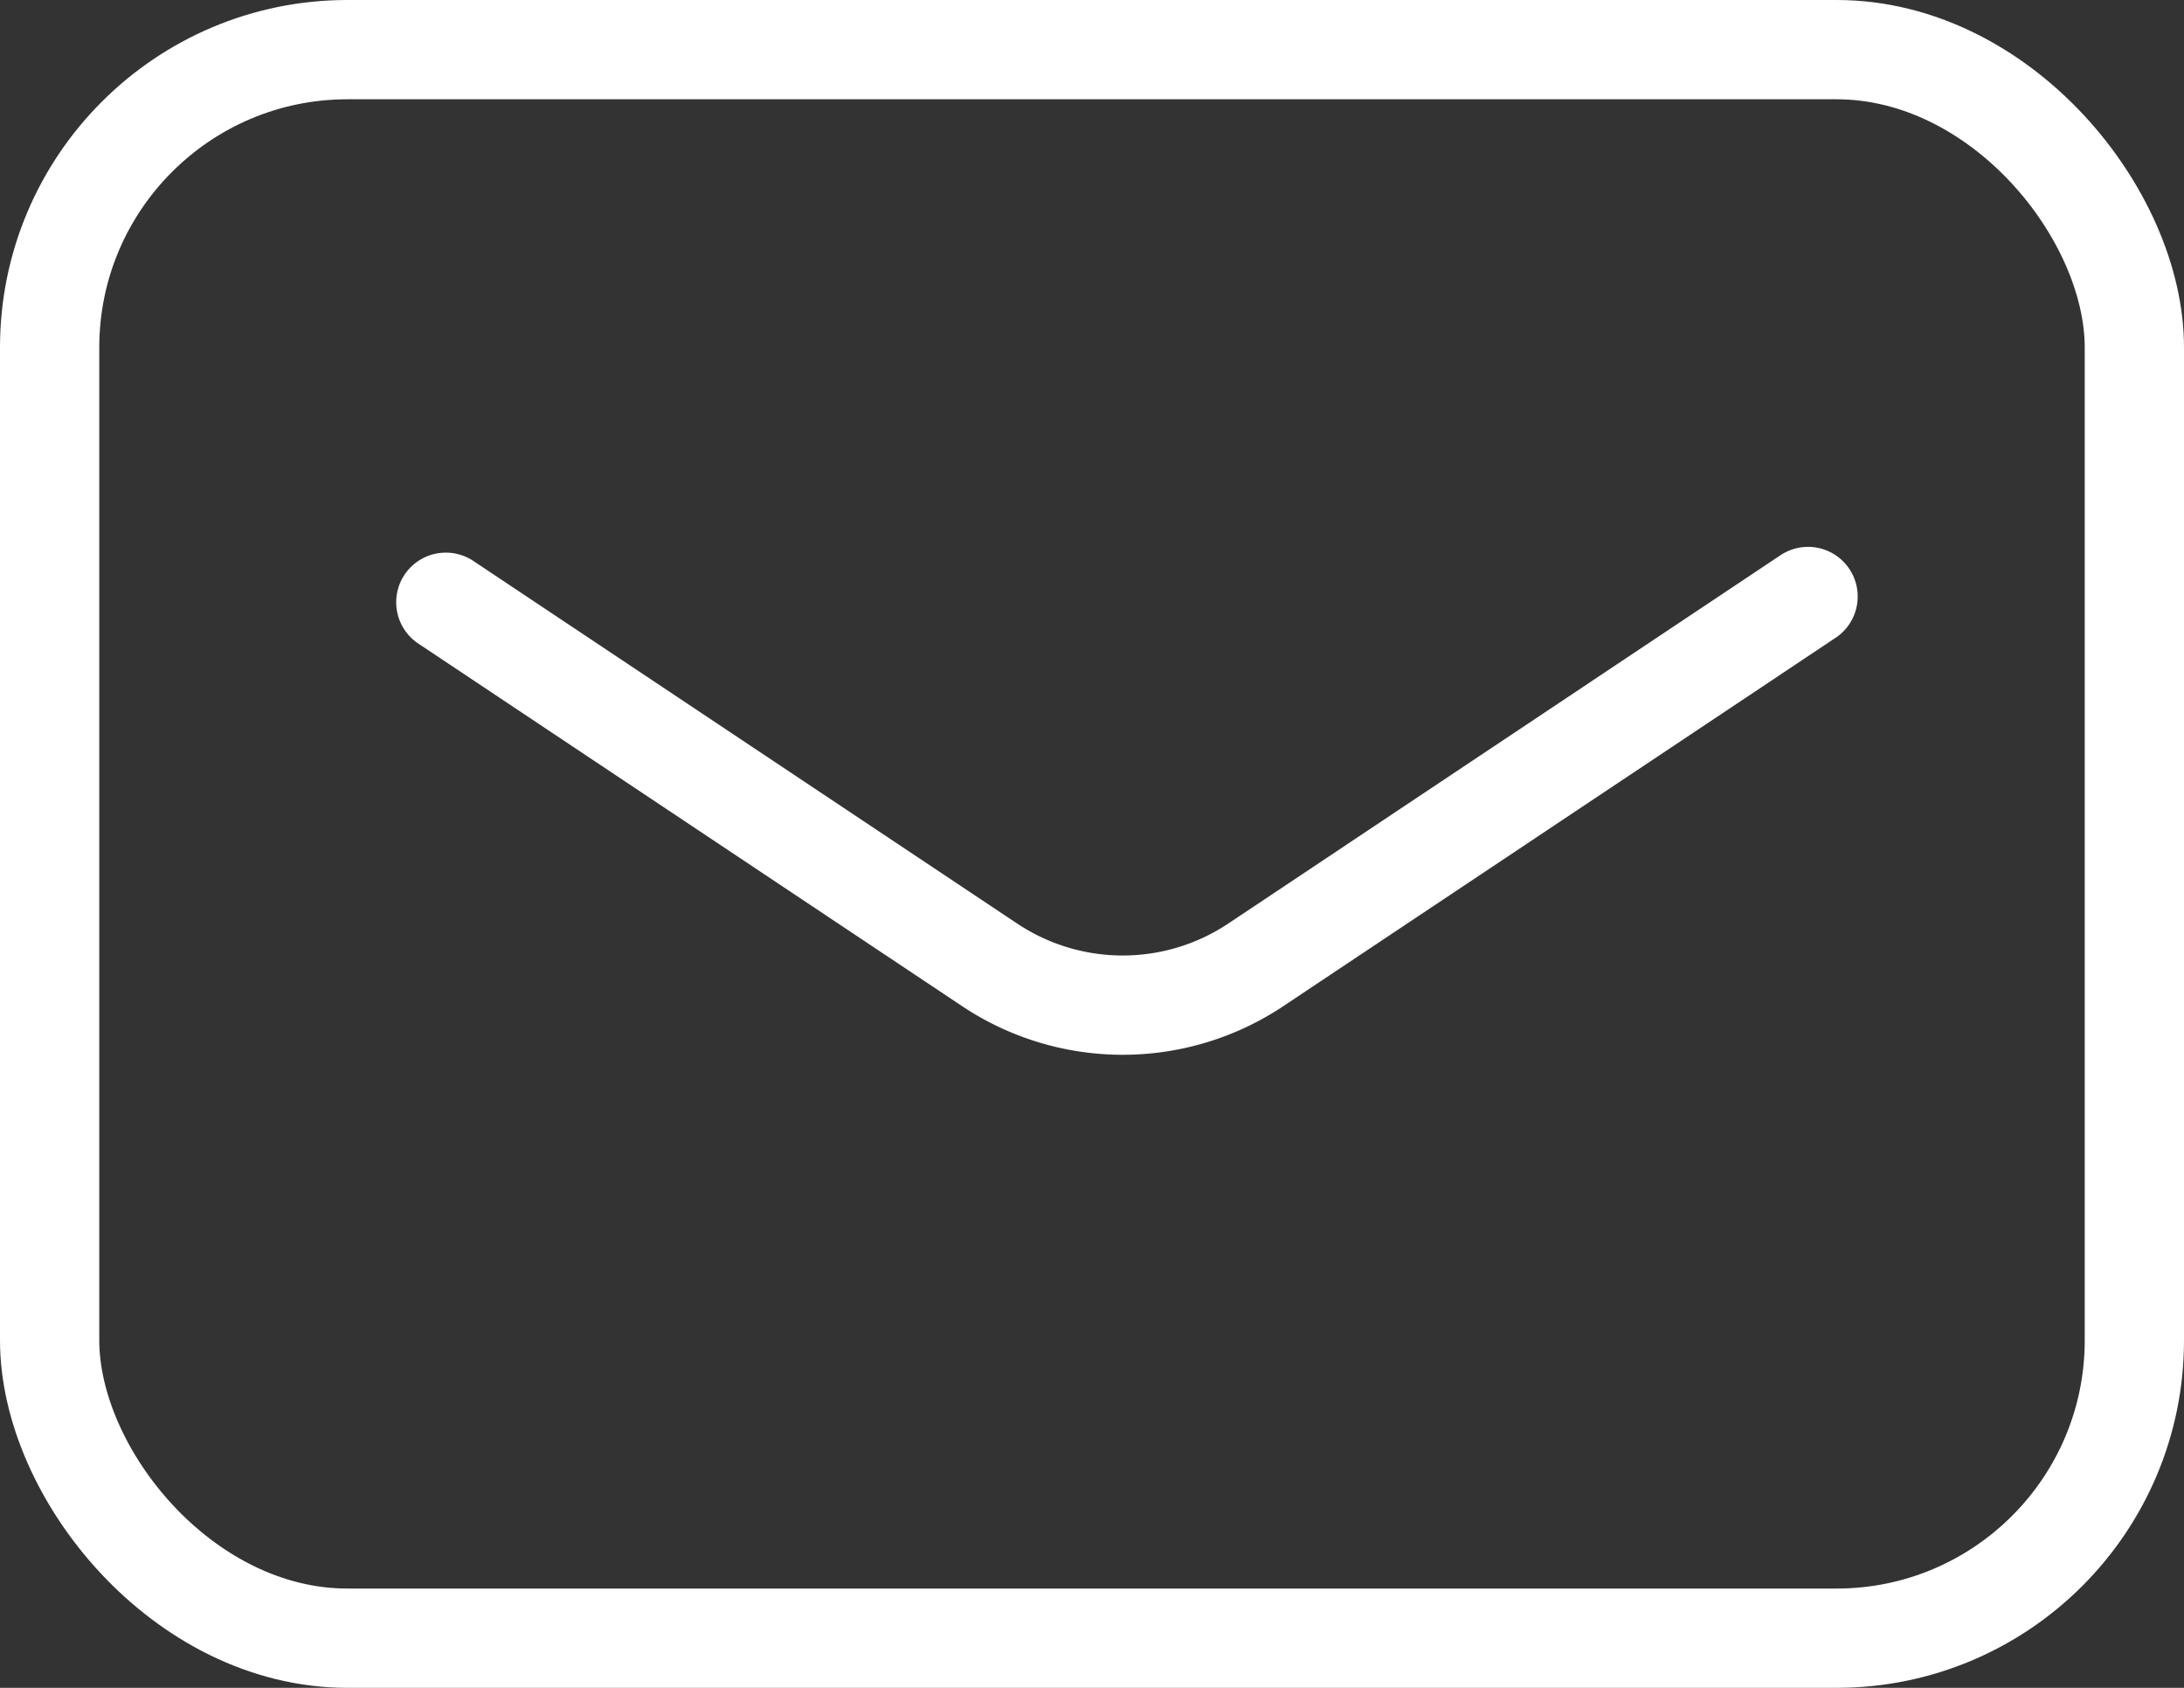 <svg xmlns="http://www.w3.org/2000/svg" width="22" height="17" viewBox="0 0 22 17">
  <rect x="0" y="0" width="22" height="17" fill="#333333" stroke="none"/>
  <g id="グループ_35444" data-name="グループ 35444" transform="translate(-2.5 -5.5)">
    <rect id="長方形_25177" data-name="長方形 25177" width="21" height="16" rx="3" transform="translate(3 6)" fill="none" stroke="#fff" stroke-linecap="round" stroke-linejoin="round" stroke-width="1"/>
    <path id="パス_15694" data-name="パス 15694" d="M12.15,20.058l5.472,3.648a2.417,2.417,0,0,0,2.693,0L25.872,20" transform="translate(-5.159 -8.492)" fill="none" stroke="#fff" stroke-linecap="round" stroke-linejoin="round" stroke-width="1"/>
  </g>
</svg>
